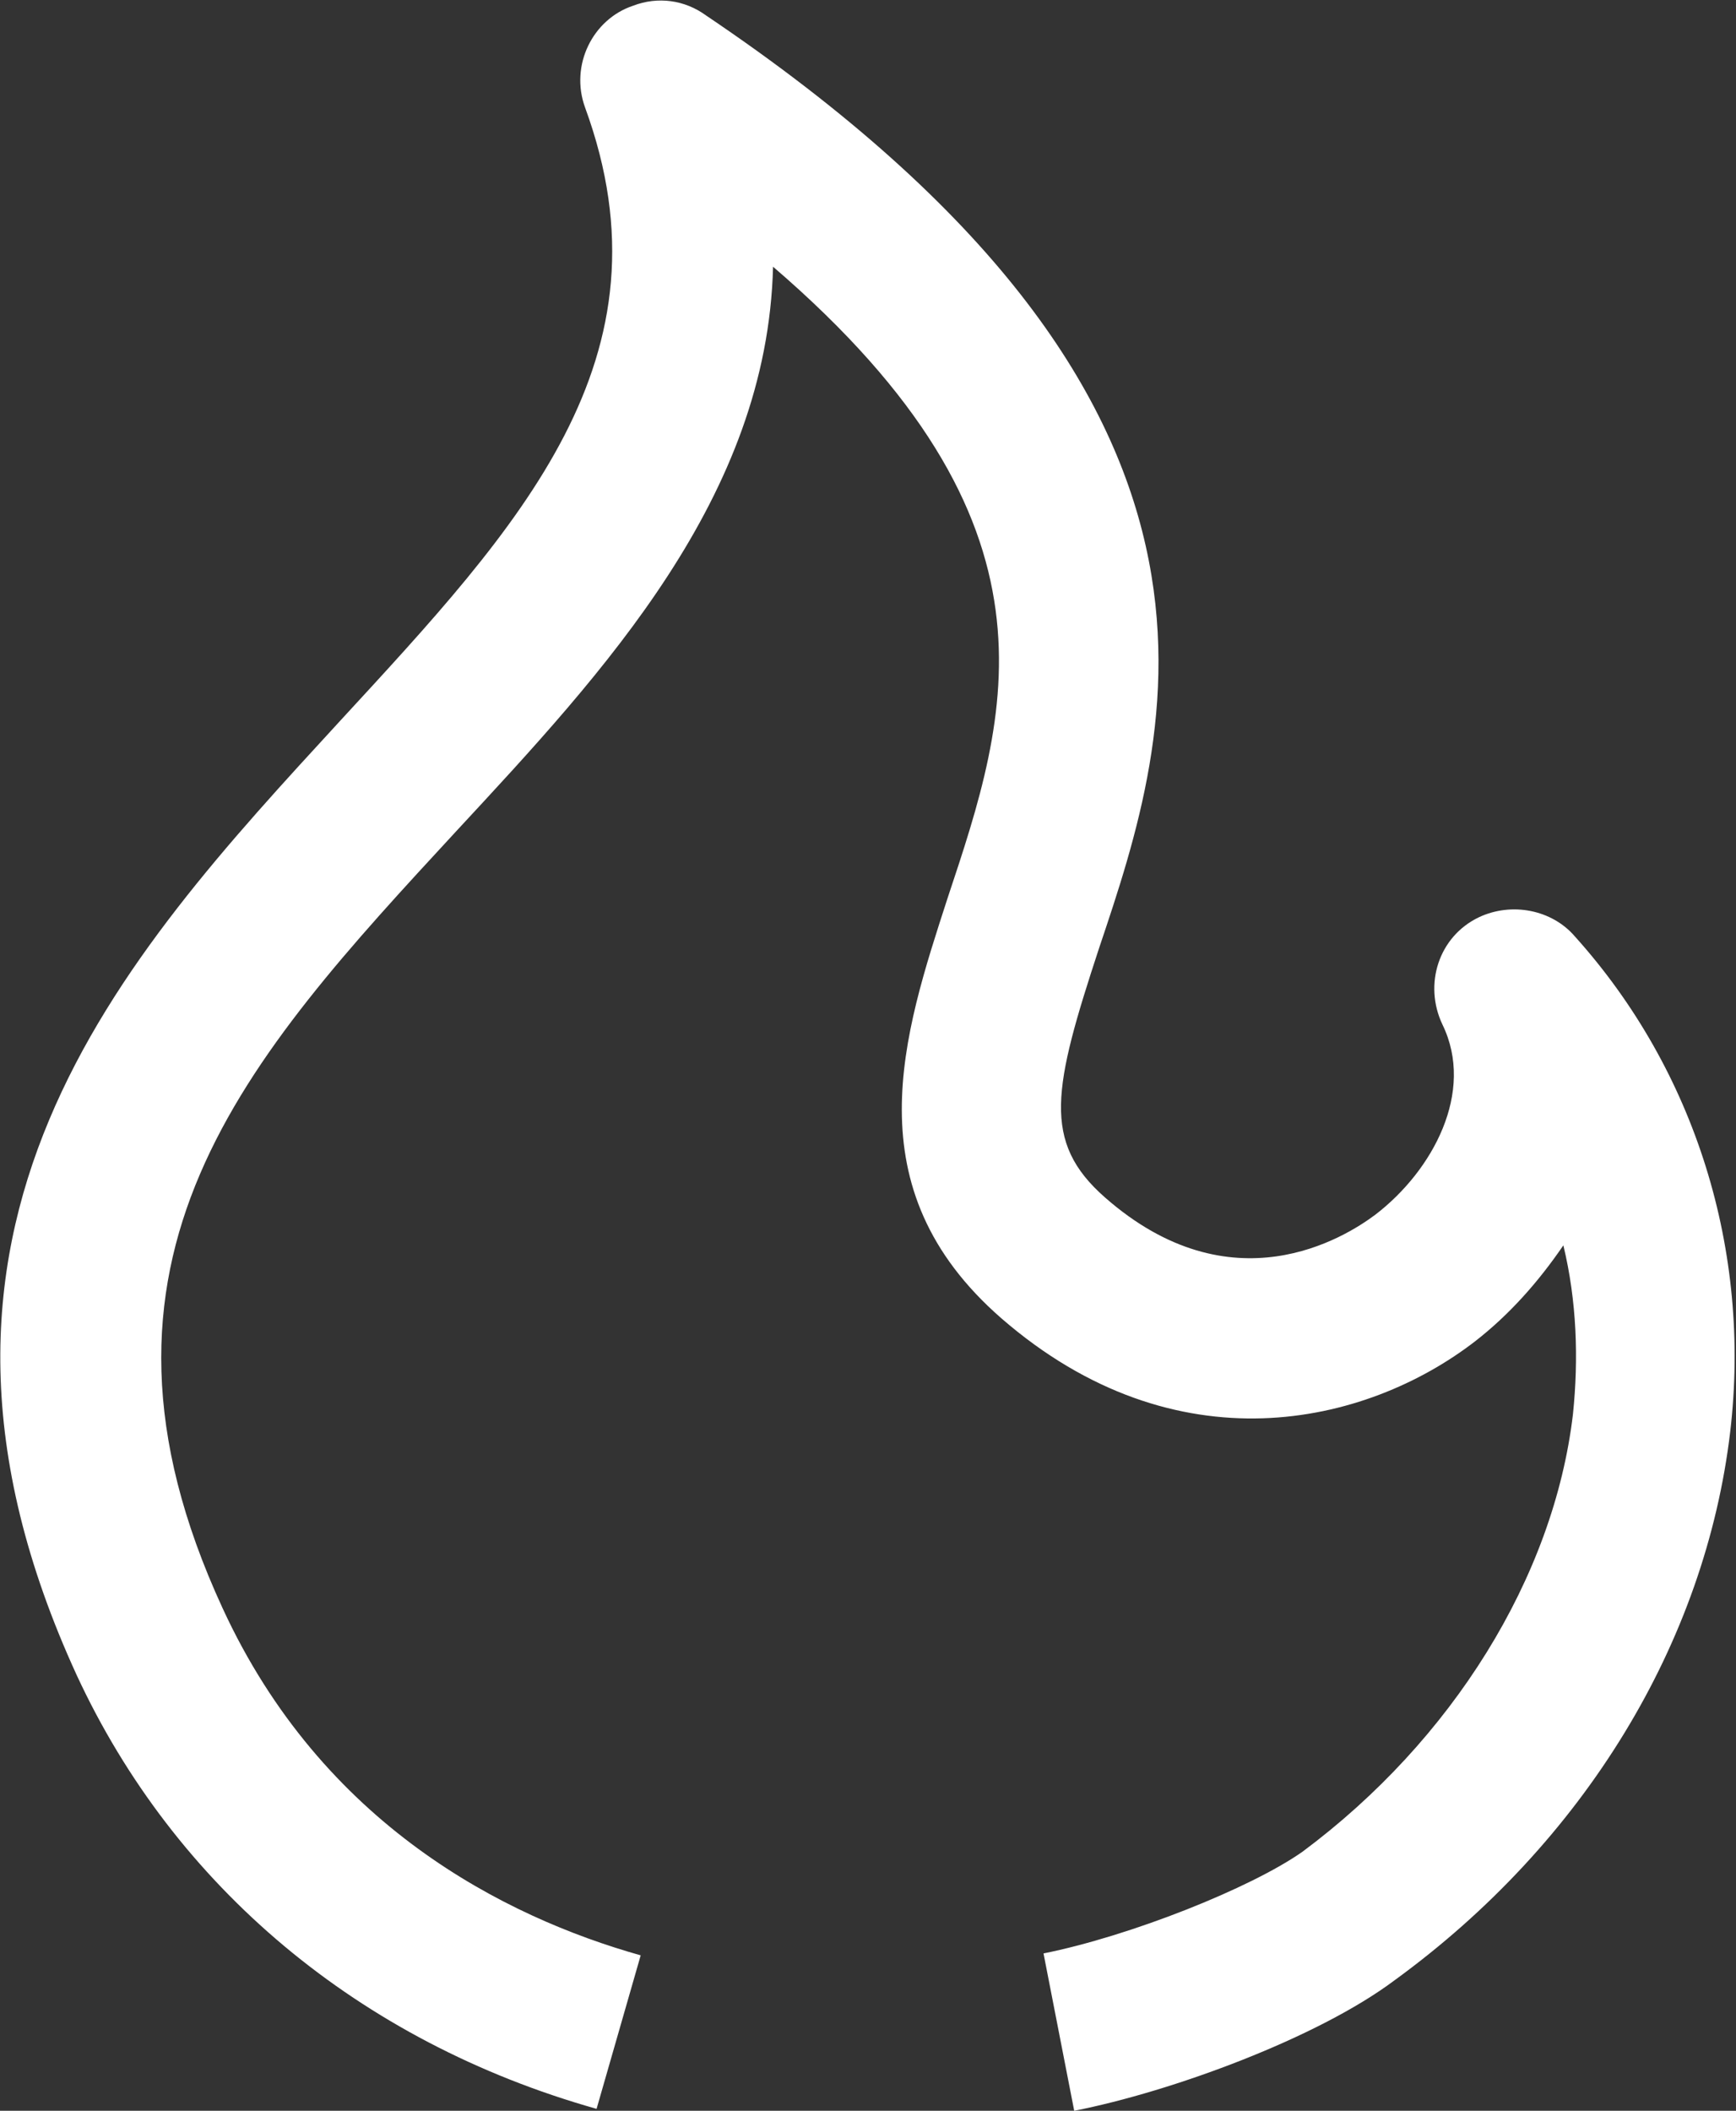 <?xml version="1.0" encoding="utf-8"?>
<!-- Generator: Adobe Illustrator 26.0.0, SVG Export Plug-In . SVG Version: 6.00 Build 0)  -->
<svg version="1.1" id="Layer_1" xmlns="http://www.w3.org/2000/svg" xmlns:xlink="http://www.w3.org/1999/xlink" x="0px" y="0px"
	 viewBox="0 0 90.5 110" style="enable-background:new 0 0 90.5 110;" xml:space="preserve">
<rect x="0" y="0" width="90.5" height="110" fill="#333333" stroke="none"/>
<style type="text/css">
	.st0{clip-path:url(#SVGID_00000080168357482382492860000017302734774856505228_);}
	.st1{fill:#FFFFFF;}
</style>
<g>
	<defs>
		<rect id="SVGID_1_" x="0" y="0" width="90.5" height="110"/>
	</defs>
	<clipPath id="SVGID_00000034793393864077163520000005958558391270425779_">
		<use xlink:href="#SVGID_1_"  style="overflow:visible;"/>
	</clipPath>
	<g id="Group_1896" style="clip-path:url(#SVGID_00000034793393864077163520000005958558391270425779_);">
		<path id="Path_27144" class="st1" d="M56,110l-1.6-8.2c4.5-0.9,10.8-3.4,13.5-5.3C75.7,90.7,81,82.2,82,73.7
			c0.3-2.9,0.2-5.9-0.5-8.8c-1.3,1.9-2.8,3.6-4.6,5c-5.7,4.4-15.6,6.7-24.7-1.2c-7.8-6.8-5.1-14.8-2.8-21.9
			c3.2-9.6,6.5-19.5-9.1-32.9C40,25.9,31.5,35,23.8,43.3C12.8,55.2,3.2,65.6,11.6,83.8c5.2,11.3,14.7,16.1,21.8,18.1l-2.3,8
			C18.7,106.4,9.1,98.3,4,87.3C-6.7,64,6.3,50,17.7,37.6c9.4-10.2,17.6-18.9,12.8-32C29.7,3.4,30.9,1,33,0.3
			c1.3-0.5,2.7-0.3,3.8,0.5c30,20.2,24.3,37.3,20.5,48.6c-2.4,7.3-3,10.1,0.3,13c6.6,5.8,12.5,2.1,14.1,0.9c3-2.3,5.2-6.4,3.5-9.9
			c-1-2.1-0.2-4.6,1.9-5.6c1.7-0.8,3.8-0.4,5,1c6.3,7,9.2,16.4,8.1,25.8c-1.3,11-7.6,21.4-17.5,28.6C68.7,106.2,61.1,109,56,110"/>
	</g>
</g>
</svg>
